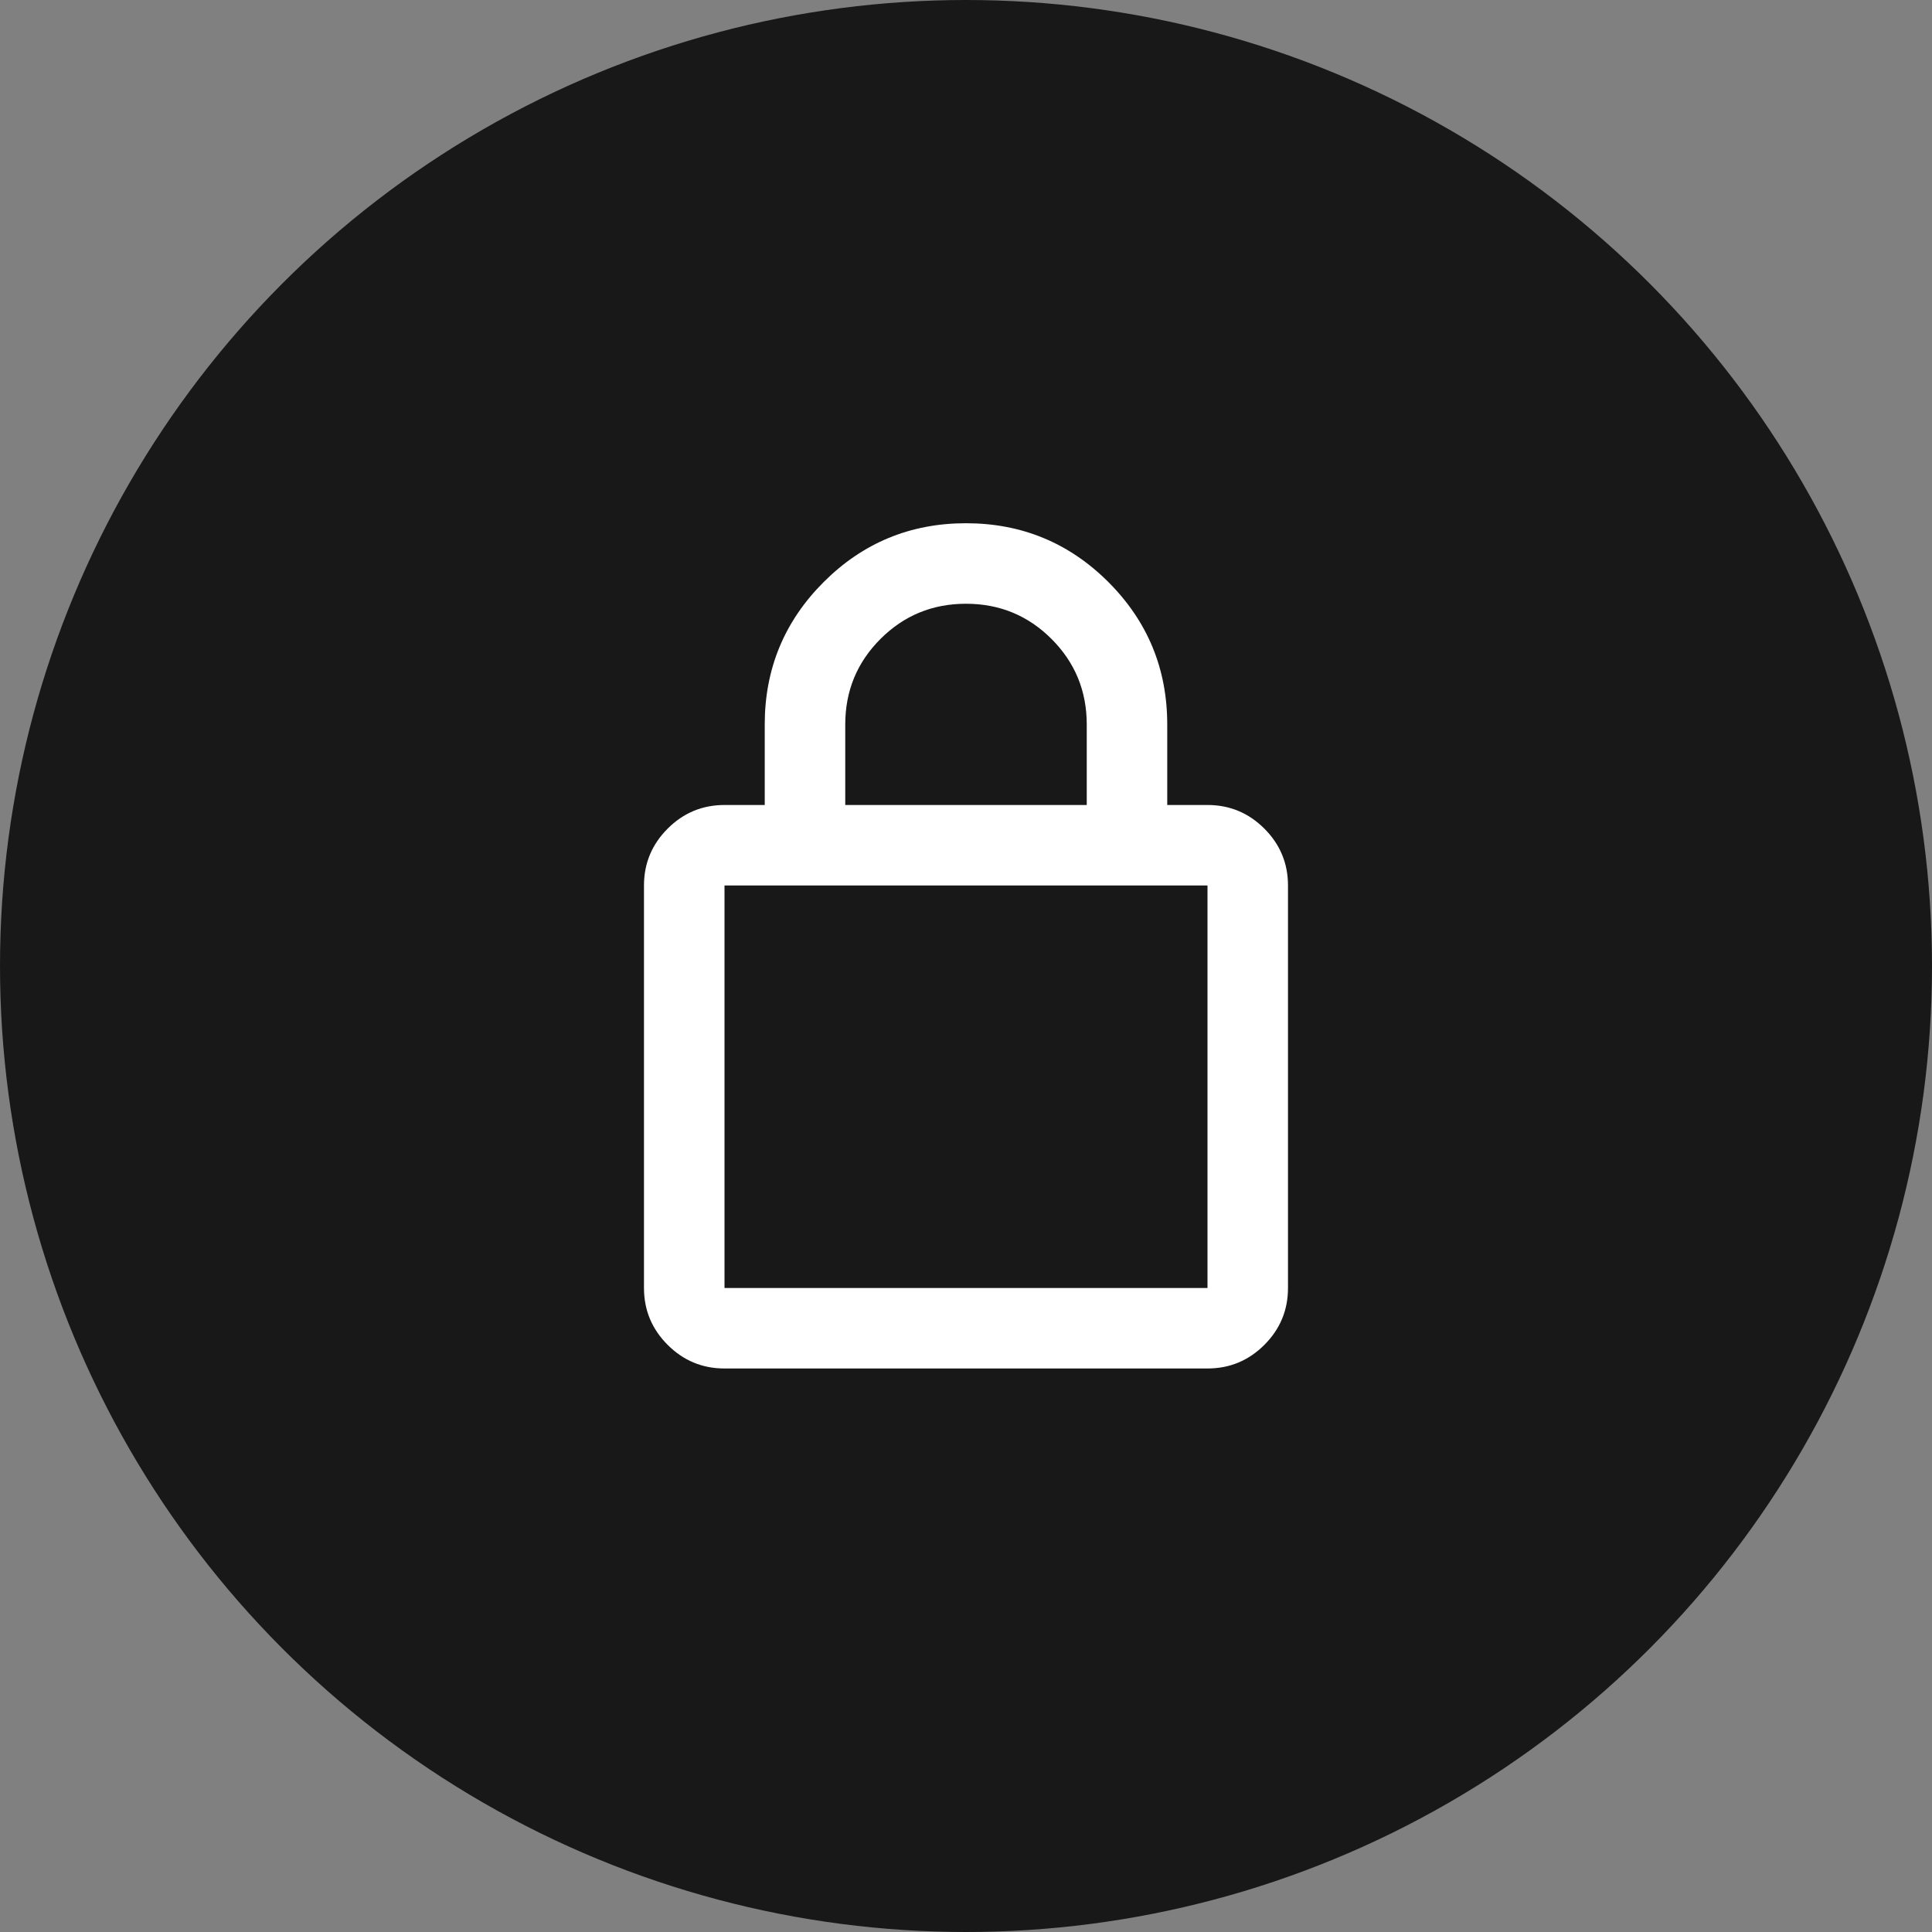 <svg xmlns="http://www.w3.org/2000/svg" fill="none" viewBox="0 0 80 80" height="80" width="80">
<rect x="0" y="0" width="80" height="80" fill="#808080" stroke="none"/>
<circle fill="#181818" r="40" cy="40" cx="40"></circle>
<path fill="white" d="M30 56.666C29.083 56.666 28.299 56.34 27.646 55.688C26.993 55.035 26.666 54.25 26.666 53.333V36.666C26.666 35.75 26.993 34.965 27.646 34.312C28.299 33.659 29.083 33.333 30 33.333H31.666V30C31.666 27.694 32.479 25.729 34.105 24.103C35.729 22.479 37.694 21.666 40 21.666C42.305 21.666 44.271 22.479 45.897 24.103C47.521 25.729 48.333 27.694 48.333 30V33.333H50C50.916 33.333 51.702 33.659 52.355 34.312C53.007 34.965 53.333 35.75 53.333 36.666V53.333C53.333 54.25 53.007 55.035 52.355 55.688C51.702 56.34 50.916 56.666 50 56.666H30ZM30 53.333H50V36.666H30V53.333ZM35 33.333H45V30C45 28.611 44.514 27.43 43.541 26.458C42.569 25.486 41.389 25 40 25C38.611 25 37.43 25.486 36.458 26.458C35.486 27.43 35 28.611 35 30V33.333Z"></path>
</svg>